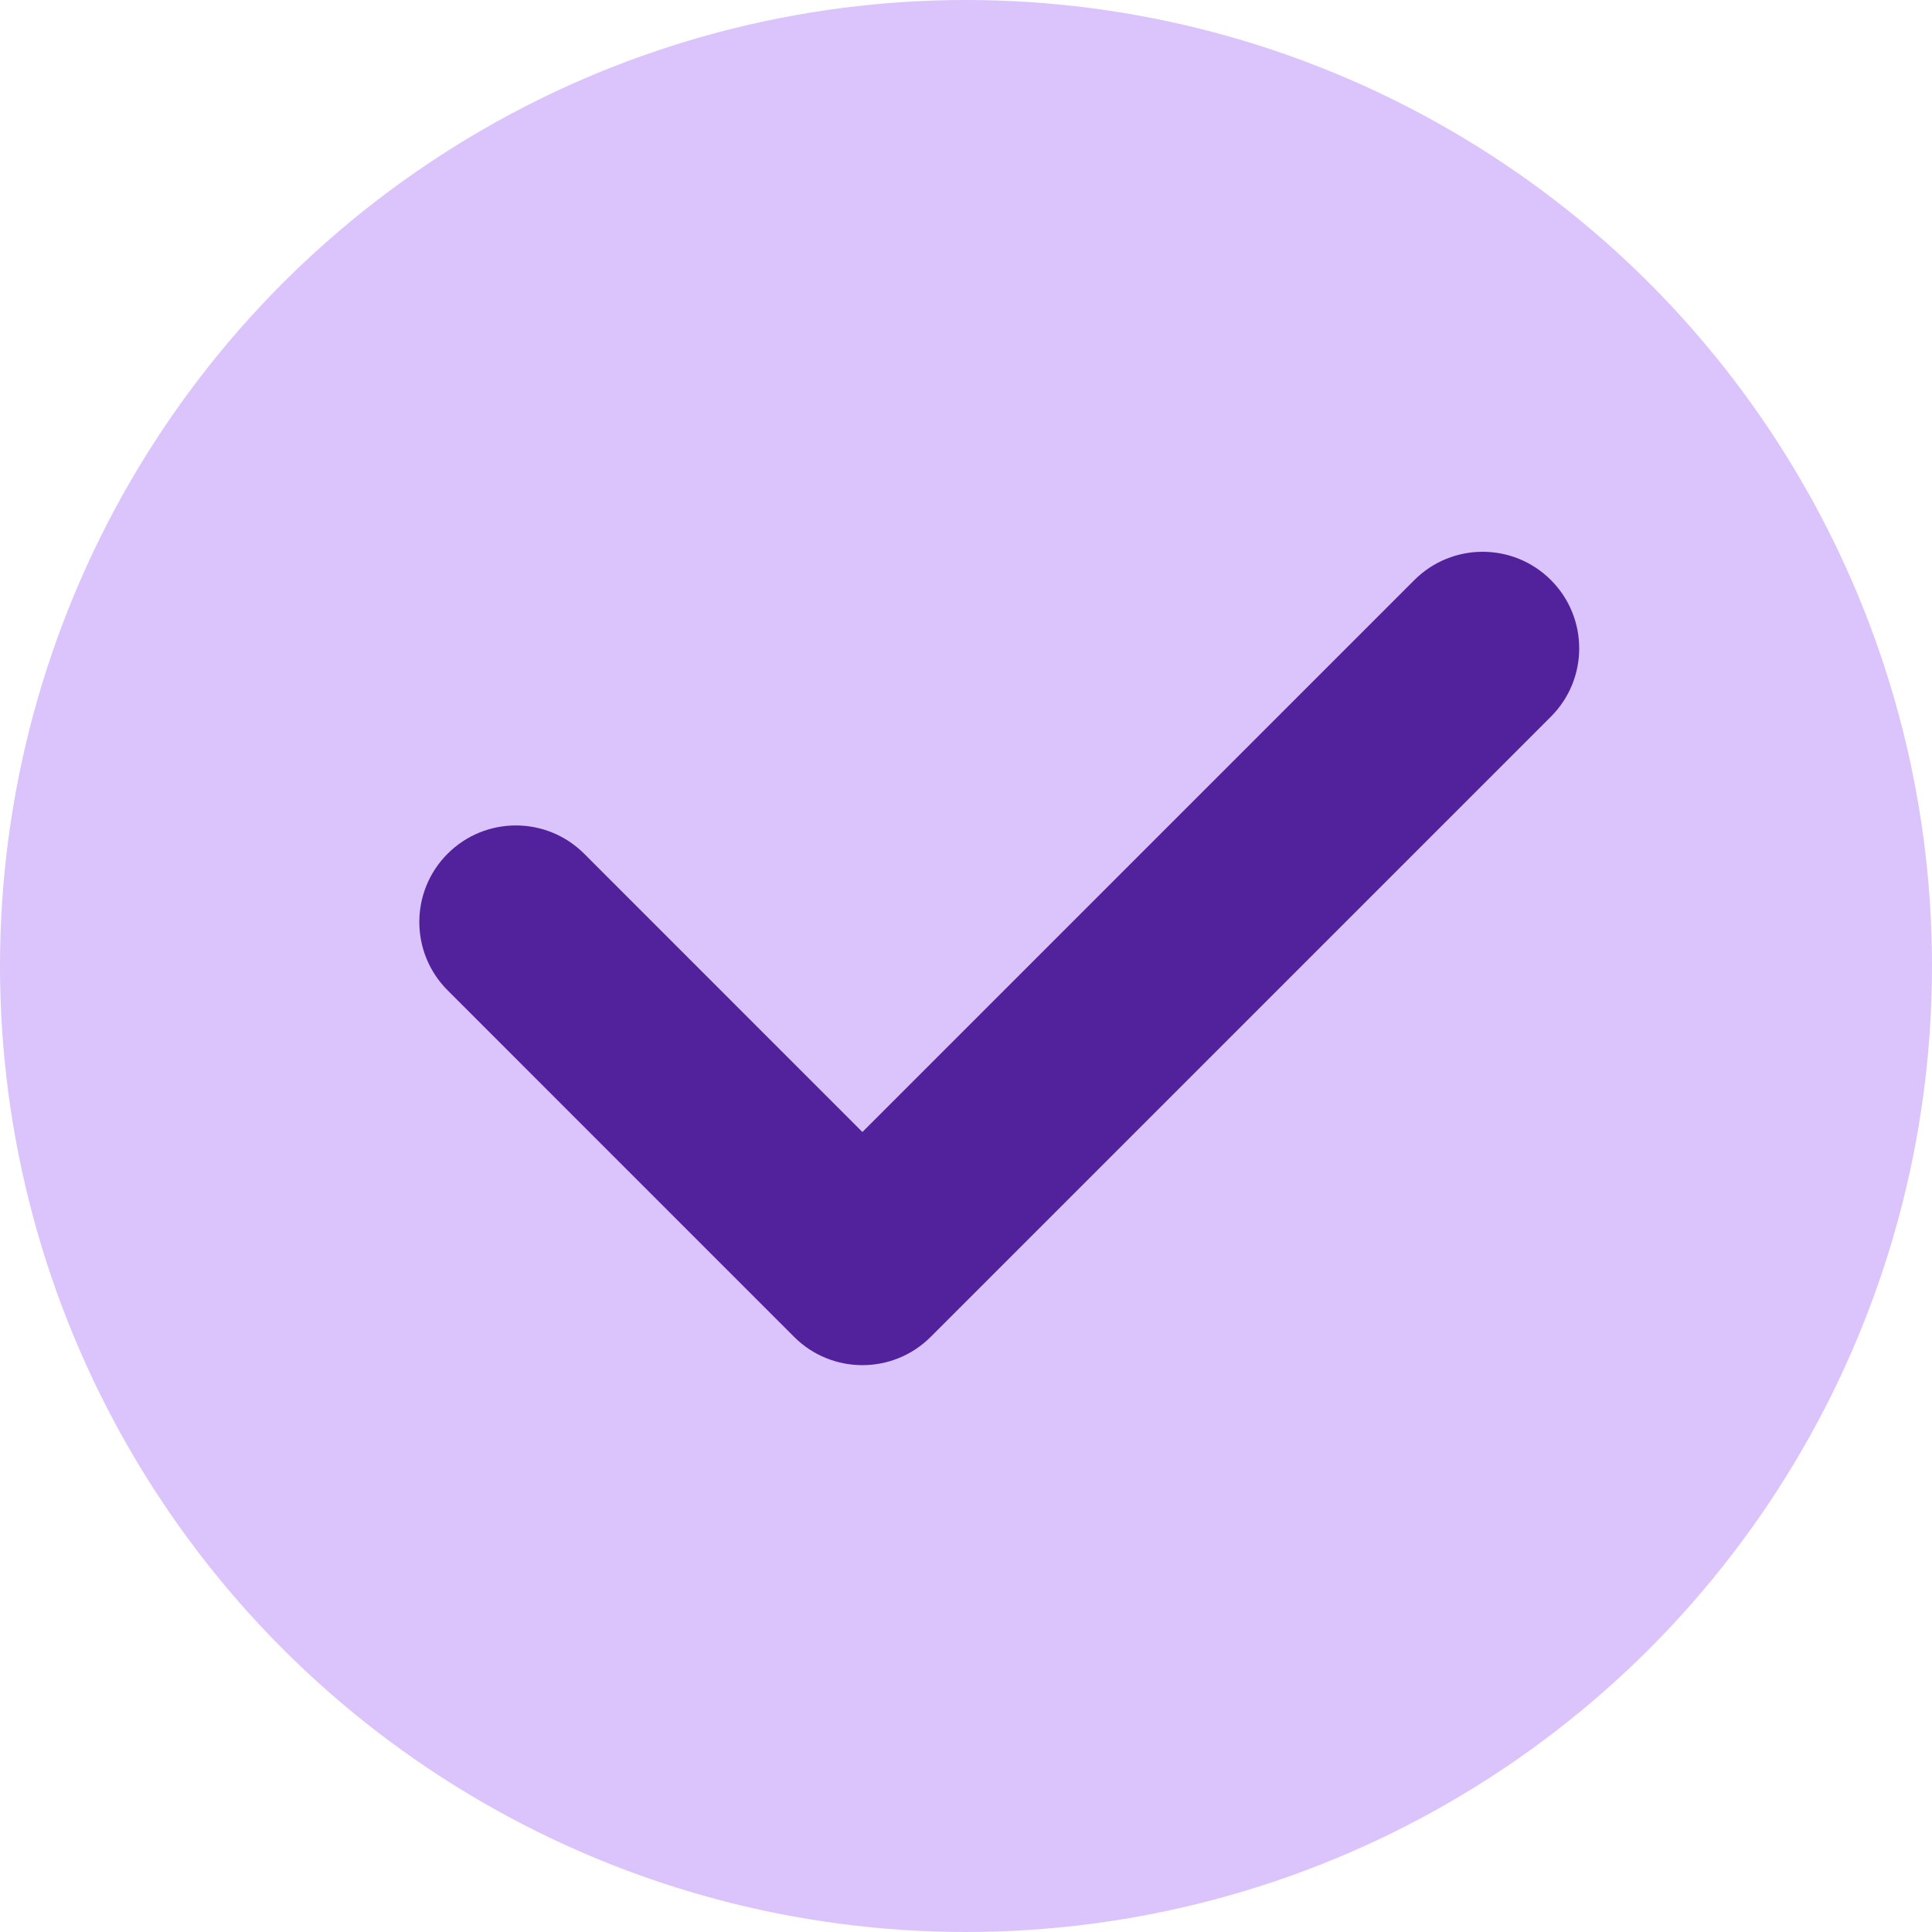 <?xml version="1.0" encoding="UTF-8"?>
<!DOCTYPE svg PUBLIC "-//W3C//DTD SVG 1.1//EN" "http://www.w3.org/Graphics/SVG/1.1/DTD/svg11.dtd">
<!-- Creator: CorelDRAW 2017 -->
<svg xmlns="http://www.w3.org/2000/svg" xml:space="preserve" width="3.387mm" height="3.387mm" version="1.1" style="shape-rendering:geometricPrecision; text-rendering:geometricPrecision; image-rendering:optimizeQuality; fill-rule:evenodd; clip-rule:evenodd"
viewBox="0 0 338.66 338.66"
 xmlns:xlink="http://www.w3.org/1999/xlink">
 <defs>
  <style type="text/css">
   <![CDATA[
    .fil0 {fill:#DAC4FB}
    .fil1 {fill:#51229C;fill-rule:nonzero}
   ]]>
  </style>
 </defs>
 <g id="Ebene_x0020_1">
  <circle class="fil0" cx="169.33" cy="169.33" r="169.33"/>
  <path class="fil1" d="M78.46 173.59c-6.61,-6.61 -6.61,-17.33 0,-23.94 6.61,-6.61 17.33,-6.61 23.94,0l48.77 48.78 96.75 -96.75c6.61,-6.61 17.33,-6.61 23.94,0 6.61,6.61 6.61,17.33 0,23.94l-108.72 108.72c-6.61,6.61 -17.33,6.61 -23.94,0l-60.74 -60.75z"/>
 </g>
</svg>
